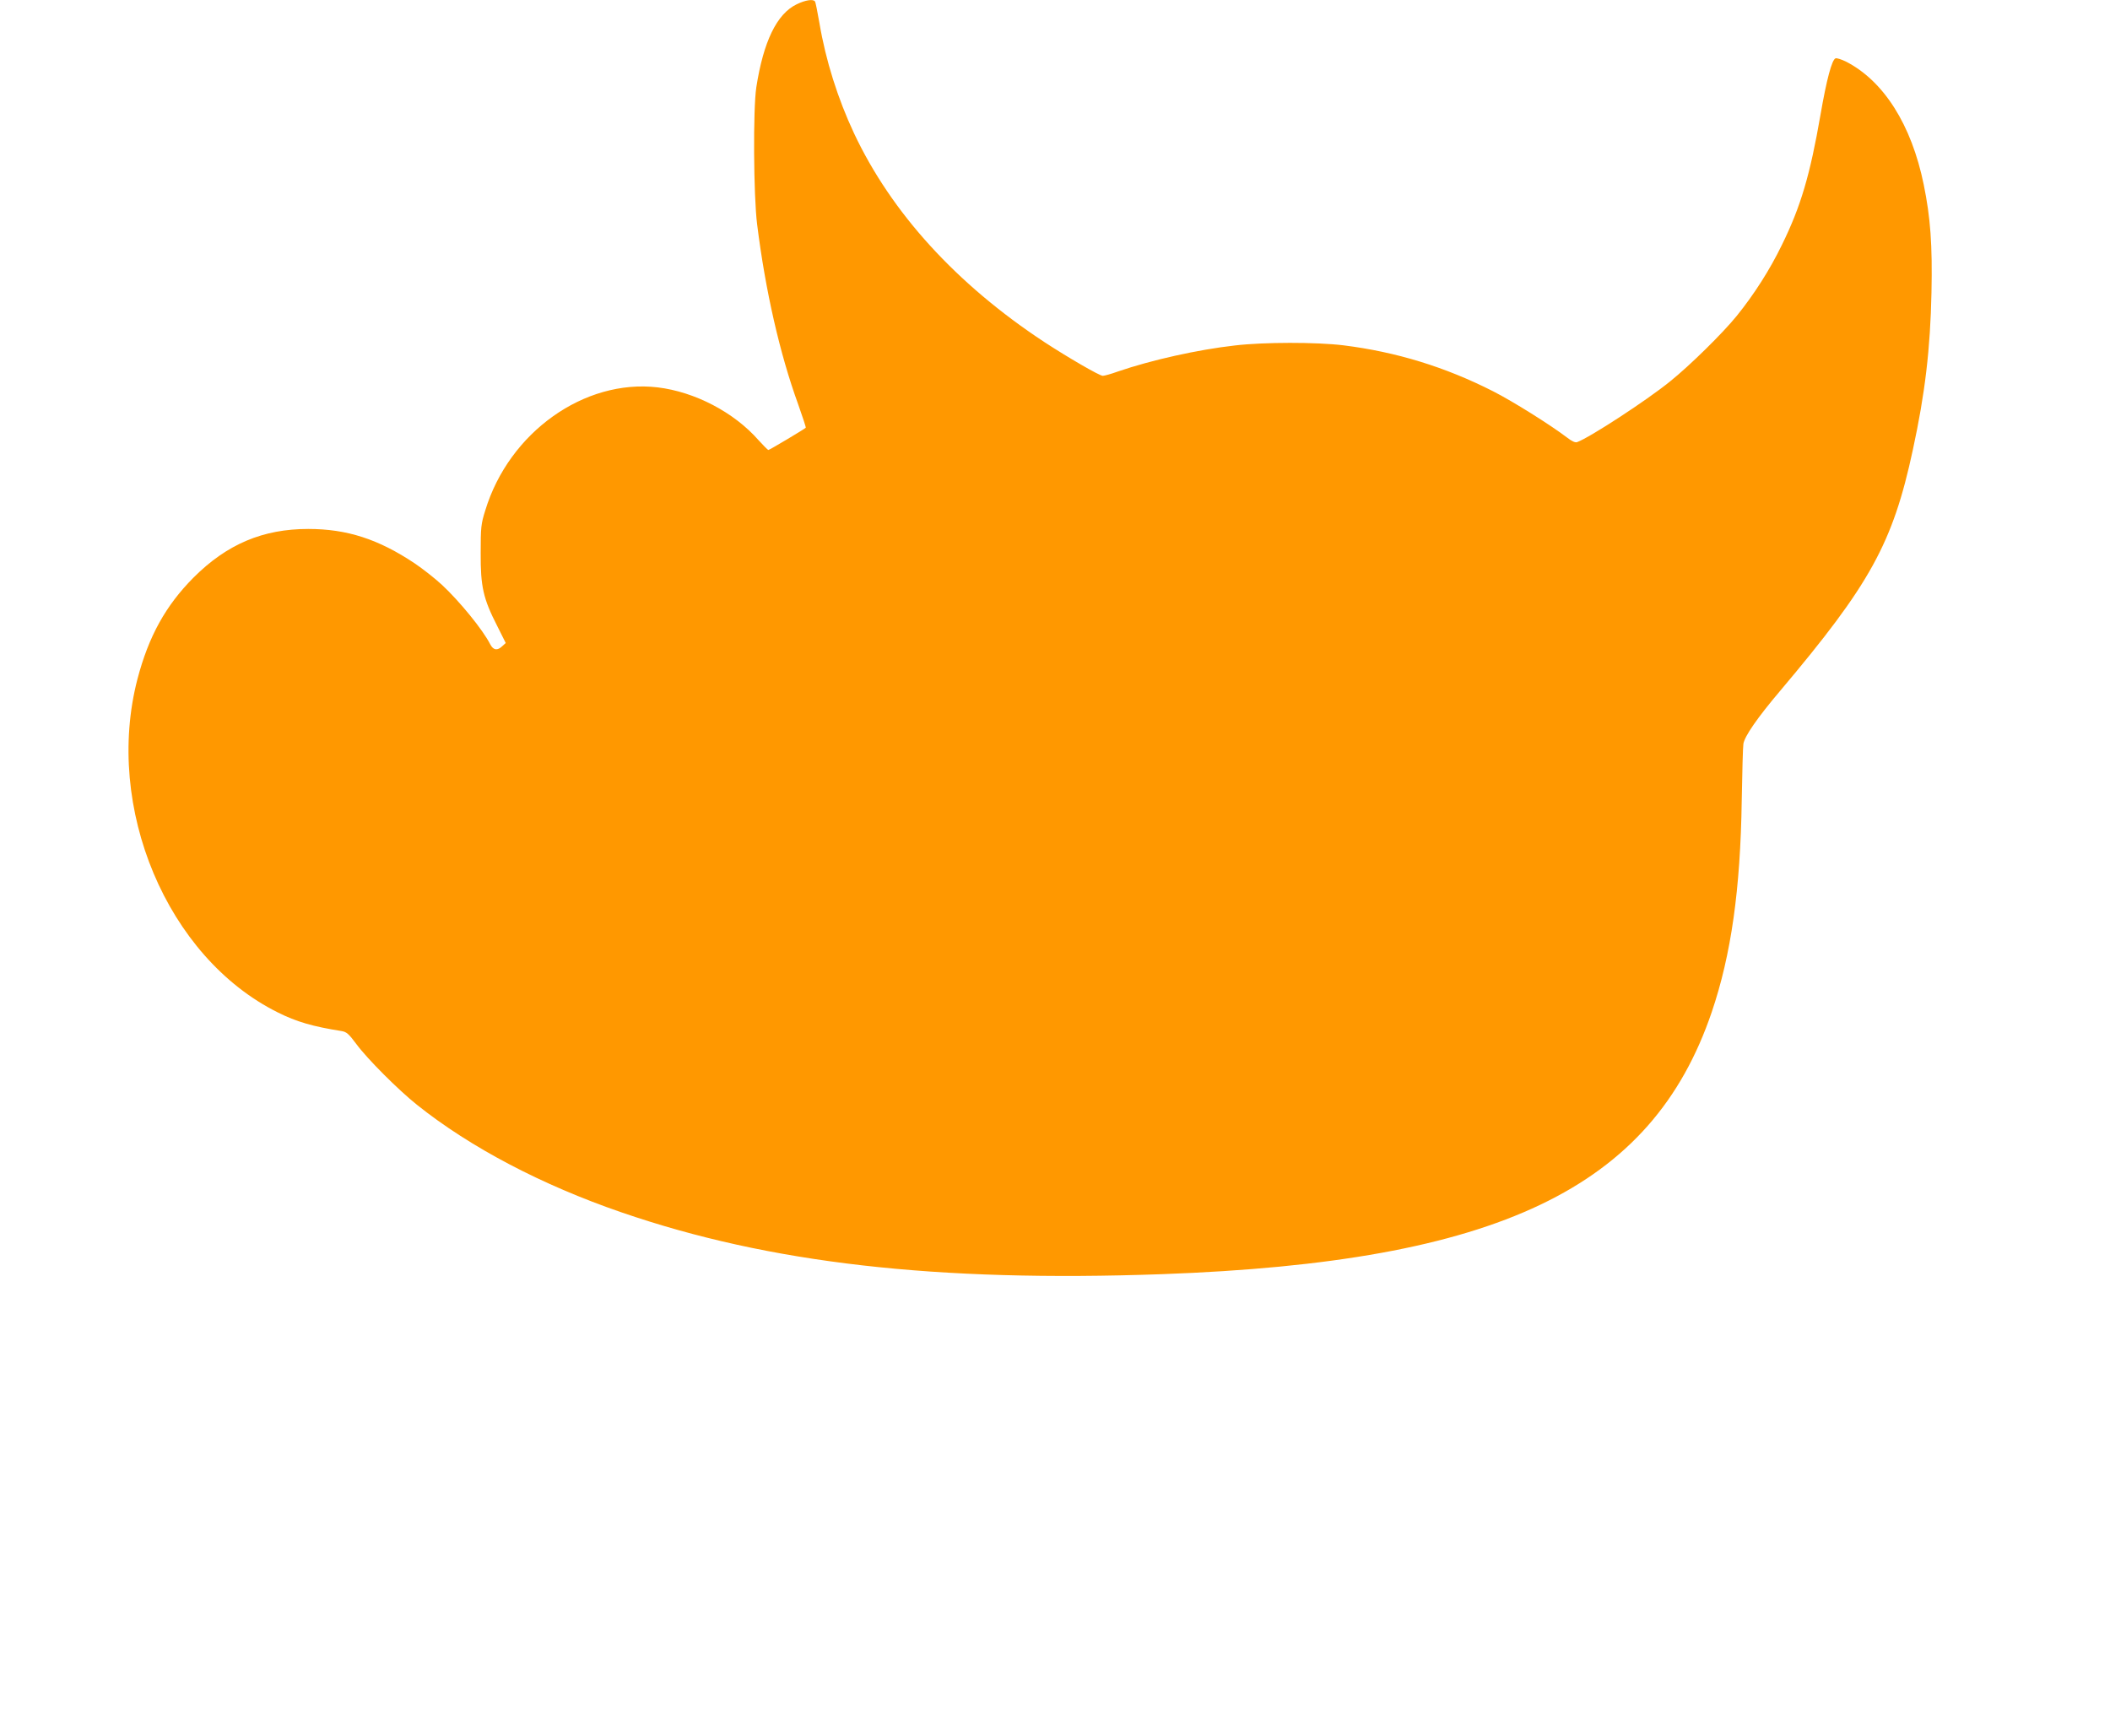 <?xml version="1.0" standalone="no"?>
<!DOCTYPE svg PUBLIC "-//W3C//DTD SVG 20010904//EN"
 "http://www.w3.org/TR/2001/REC-SVG-20010904/DTD/svg10.dtd">
<svg version="1.0" xmlns="http://www.w3.org/2000/svg"
 width="1280pt" height="1053pt" viewBox="0 0 1280 1053"
 preserveAspectRatio="xMidYMid meet">
<g transform="translate(0,1053) scale(0.1,-0.1)"
fill="#ff9800" stroke="none">
<path d="M4833 10504 c-121 -58 -202 -227 -245 -504 -20 -130 -17 -658 5 -831
50 -402 138 -787 249 -1092 27 -76 48 -140 46 -142 -9 -9 -220 -135 -227 -135
-3 0 -30 27 -59 59 -149 170 -387 294 -613 321 -444 52 -901 -273 -1045 -746
-26 -82 -28 -103 -28 -259 -1 -203 15 -276 100 -442 l52 -104 -21 -19 c-30
-29 -54 -25 -73 11 -45 89 -186 261 -292 360 -42 39 -117 98 -166 131 -220
147 -411 209 -646 209 -275 0 -493 -92 -696 -295 -169 -170 -272 -356 -340
-615 -203 -779 179 -1689 851 -2023 113 -57 215 -86 386 -113 31 -5 44 -16 90
-78 66 -90 256 -280 369 -370 323 -258 757 -486 1240 -652 897 -309 1909 -424
3280 -375 2036 74 2970 519 3334 1590 118 348 174 744 182 1285 3 171 7 324
10 342 7 46 85 159 224 323 545 646 682 893 804 1461 74 341 106 613 113 954
6 290 -6 455 -47 655 -74 363 -243 630 -473 747 -27 13 -55 22 -62 19 -22 -8
-54 -127 -91 -341 -63 -364 -119 -556 -234 -790 -73 -151 -169 -301 -274 -431
-85 -105 -285 -302 -406 -399 -142 -115 -484 -338 -562 -367 -11 -5 -33 5 -61
27 -101 77 -329 220 -449 281 -291 148 -588 239 -908 279 -163 20 -484 20
-660 -1 -222 -25 -505 -88 -709 -158 -41 -15 -82 -26 -91 -26 -20 0 -211 111
-355 205 -534 352 -927 784 -1154 1266 -99 211 -172 443 -210 669 -12 67 -23
126 -27 131 -10 16 -58 9 -111 -17z"/>
</g>
</svg>
